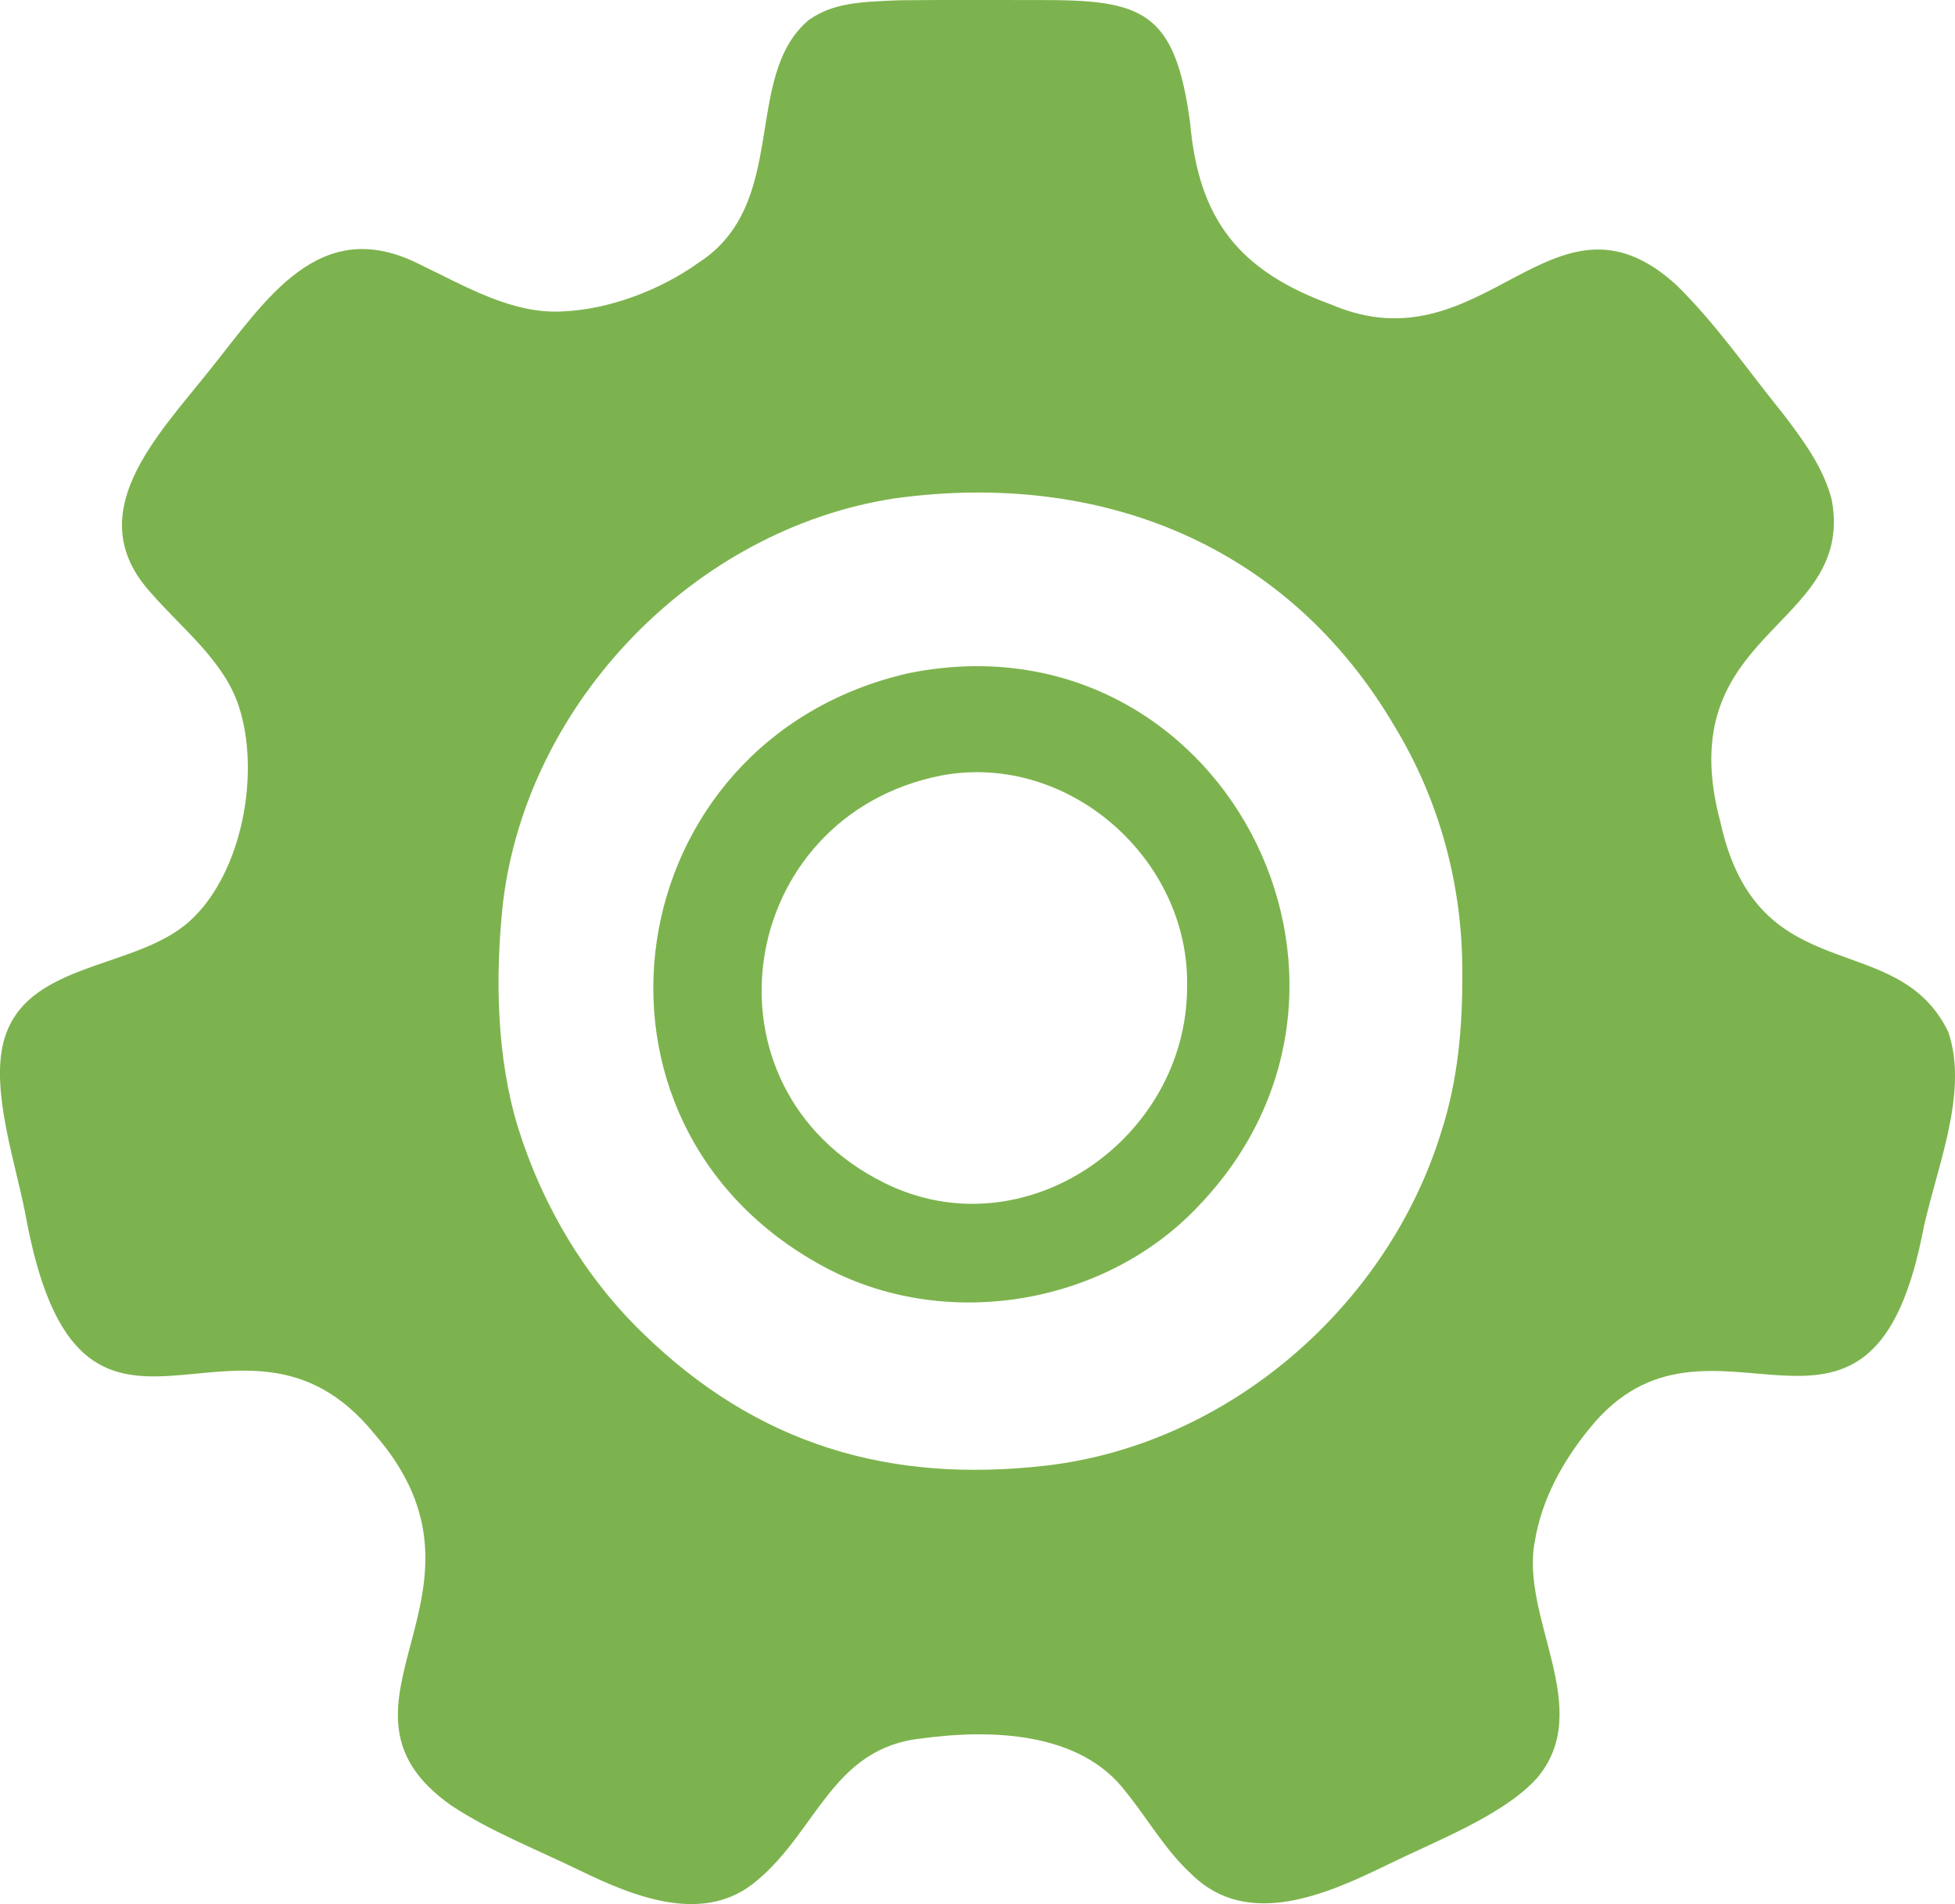 <?xml version="1.0" encoding="UTF-8"?>
<svg id="Layer_2" data-name="Layer 2" xmlns="http://www.w3.org/2000/svg" viewBox="0 0 360.19 350.84">
  <defs>
    <style>
      .cls-1 {
        fill: #7db34e;
      }
    </style>
  </defs>
  <g id="Layer_1-2" data-name="Layer 1">
    <path class="cls-1" d="M149.17,3.58c4.35-3.02,9.26-3.25,16.51-3.53,7.83-.09,17.82-.04,25.84-.04,18.9-.04,24.98,1.87,27.75,22.67,1.59,17.86,9.07,27.27,26.03,33.45,28.28,12.09,40.77-24.37,63.53-3.64,7.28,7.11,13.11,15.64,19.53,23.56,3.74,4.88,7.67,10.15,9.14,16.14,4.29,23.85-30.08,23.68-20.52,59.35,6.92,31.41,32.48,19.03,41.97,38.6,3.98,11.63-2.68,26.14-4.91,37.9-9.93,48.19-39.15,7.76-61.2,35.18-5.04,6.17-8.8,13.17-10.05,20.71-2.8,14.23,11.24,31.03.32,43.77-6.19,6.78-18.17,11.34-27.33,15.81-11.19,5.48-25.97,12.1-36.31,1.77-4.7-4.27-8.14-10.33-12.09-15.18-8.41-11.07-24.86-11.52-37.73-9.76-16.25,1.77-19.17,17.01-30.14,26.12-9.56,8.29-22.47,3.14-32.49-1.72-7.84-3.82-17.03-7.46-23.97-12.13-26.1-18.49,11.42-39.09-14.02-68.35-24.9-30.74-54.3,15.68-64.39-40.77-1.9-9.41-5.62-20.62-4.41-29.37,2.43-17.32,24.4-14.9,34.82-24.49,9.61-8.78,12.99-27.3,8.93-39.53-2.71-8.35-10.55-14.37-16.18-20.87-13.19-14.5,1.09-28.78,10.79-40.98,10.39-12.91,20.19-28.96,38.77-19.52,8.28,3.95,17.09,9.27,26.48,8.64,8.51-.37,17.95-4,24.84-8.95,16.95-10.91,7.95-34.34,20.36-44.76l.11-.08ZM164.7,91.85c-36.7,5.68-67.51,37.45-72.01,74.33-1.51,13.6-1.21,28.78,2.77,41.63,4.45,14.27,12.32,27.56,23.06,37.92,20.97,20.42,45.31,27.68,74.34,24.3,33.57-3.94,62.9-29.45,72.73-61.64,3.02-9.35,3.91-19.37,3.82-29.16.08-15.87-4.13-31.6-12.33-45.16-19.69-33.72-54.21-47.45-92.19-42.25l-.2.03Z"/>
    <path class="cls-1" d="M167.51,124.02c57.08-11.46,93.17,57.14,53.01,98.5-17.35,18.17-46.73,22.83-68.82,10.83-48.96-26.46-38.11-96.99,15.62-109.29l.19-.04ZM173.43,142.89c-37.92,7.49-45.75,57.65-10.45,75.09,25.73,12.75,55.69-8.09,55.73-36.11.53-23.52-21.78-43.26-45.1-39.01l-.18.03Z"/>
  </g>
</svg>